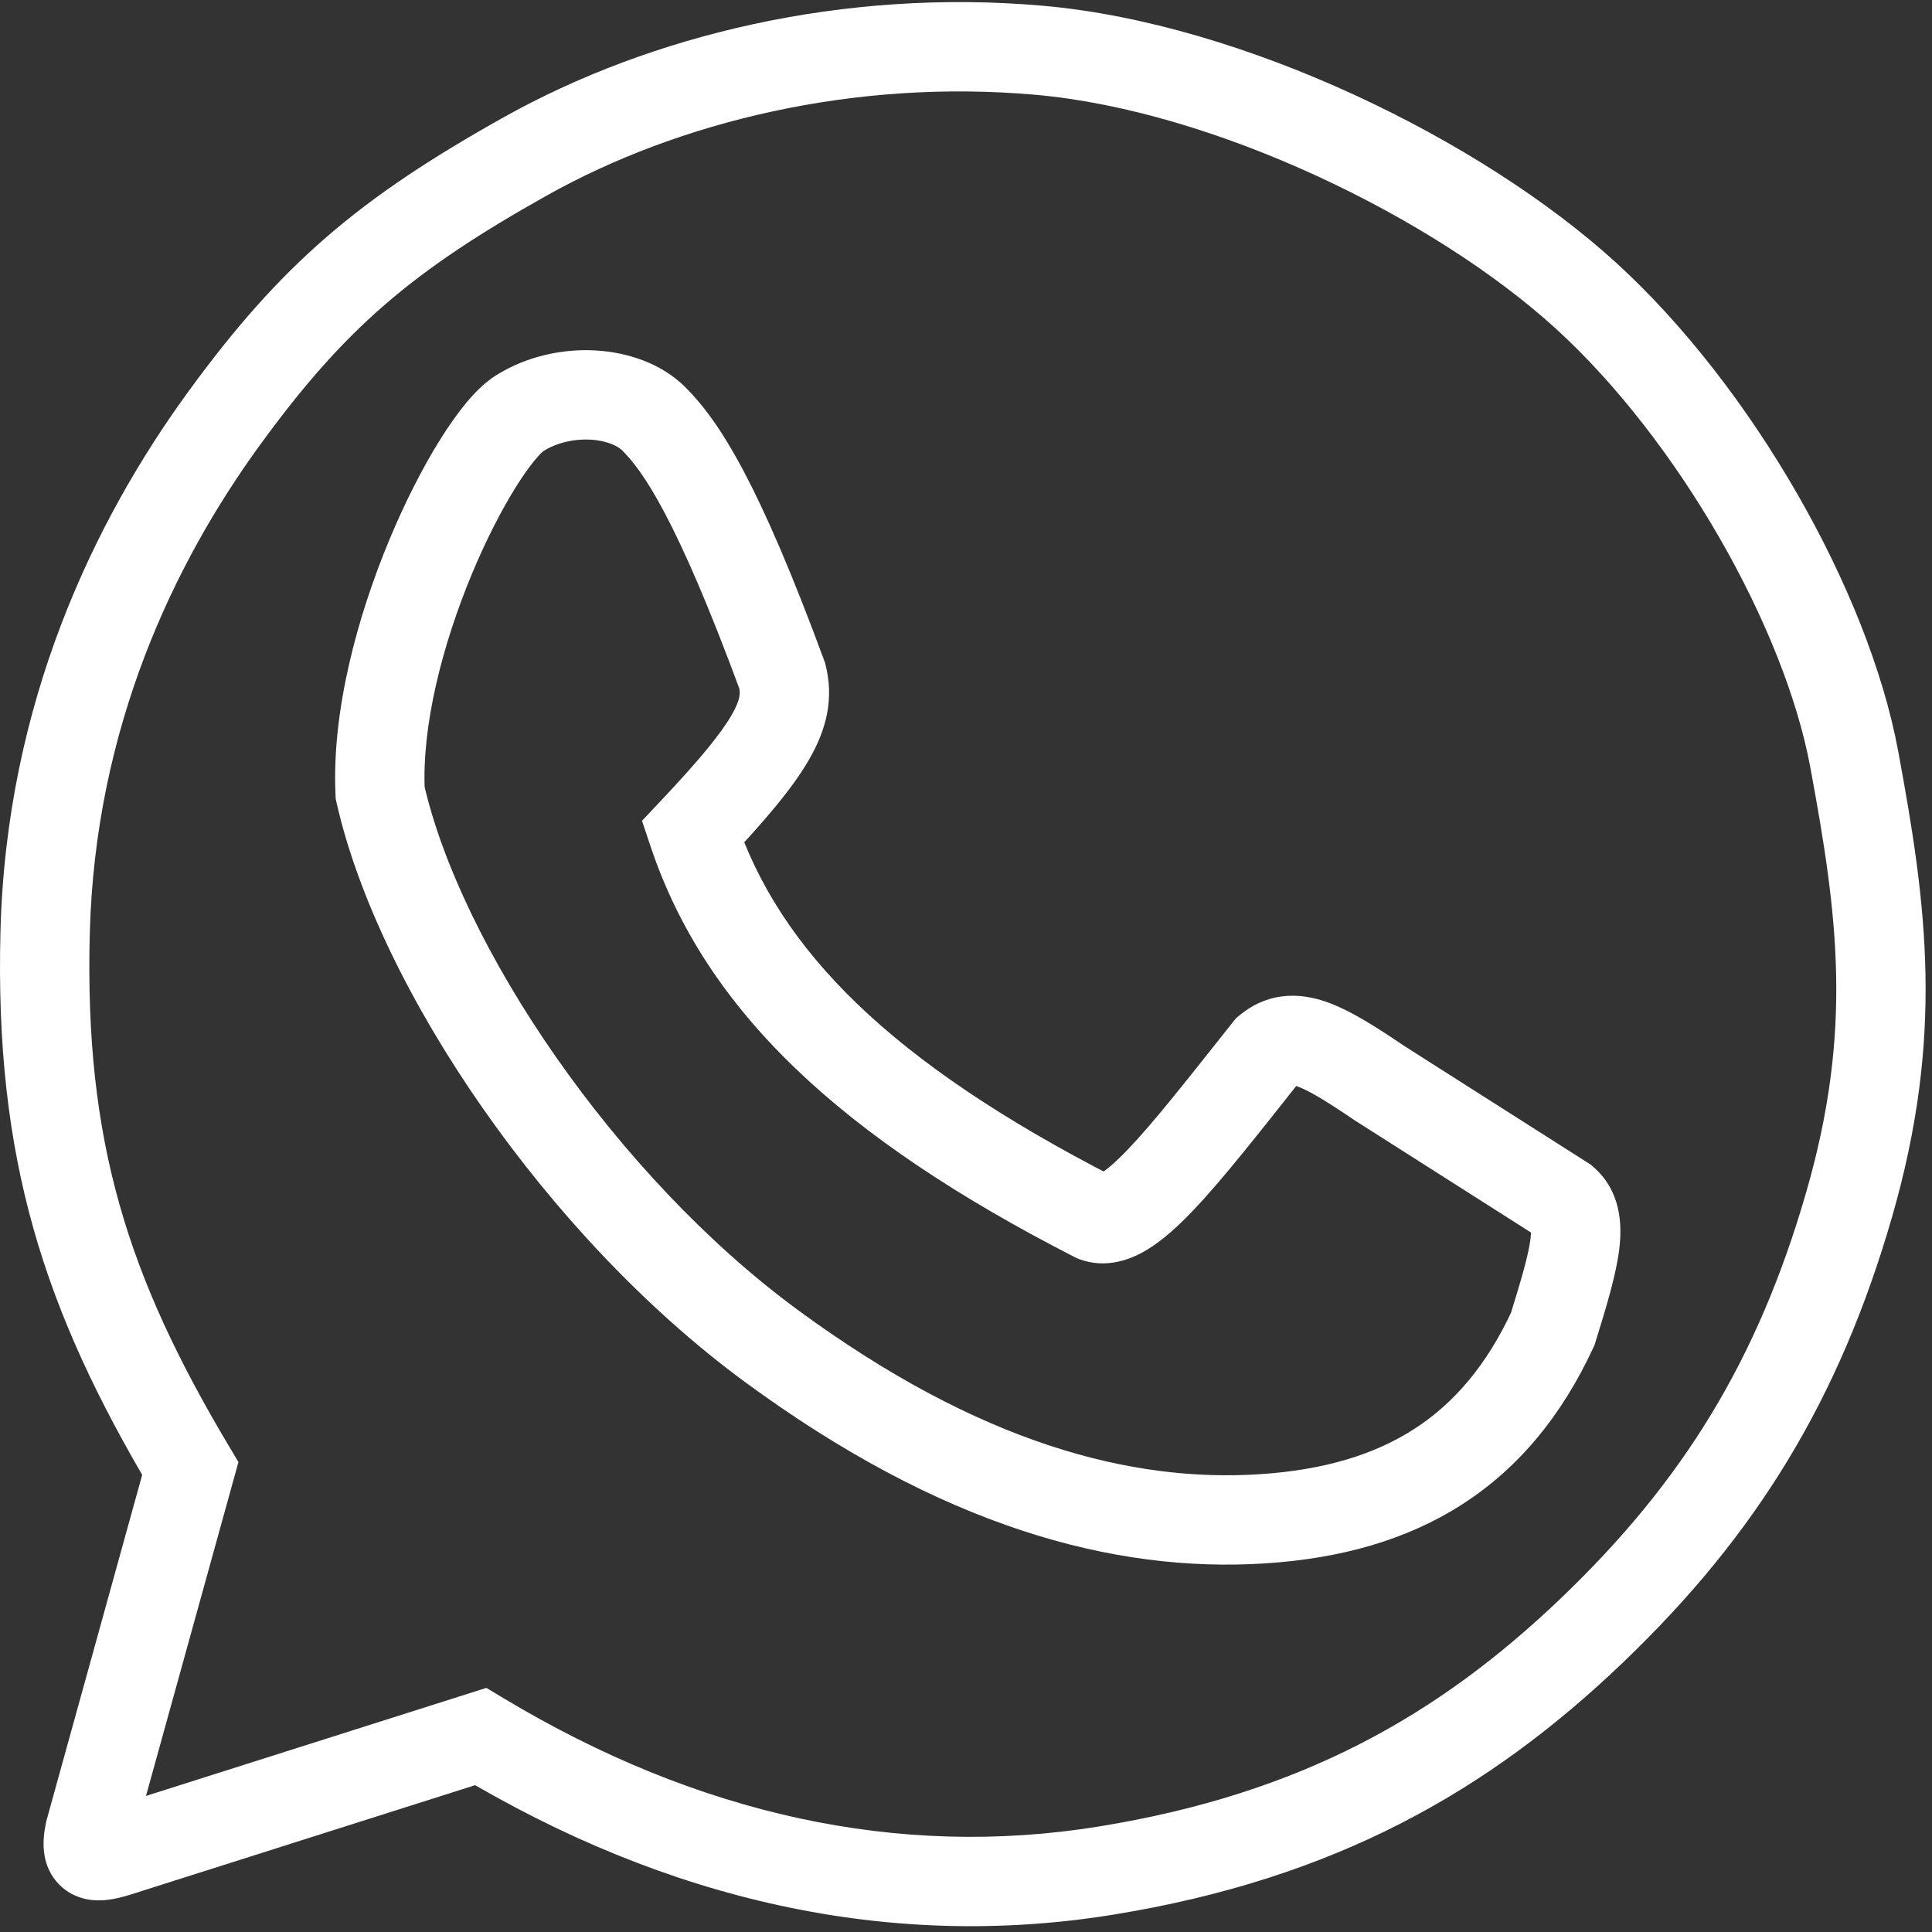 <?xml version="1.0" encoding="UTF-8"?> <svg xmlns="http://www.w3.org/2000/svg" width="173" height="173" viewBox="0 0 173 173" fill="none"><rect x="0" y="0" width="173" height="173" fill="#333333" stroke="none"/> <path d="M11.54 165.5L10.33 161.687L10.303 161.696L10.276 161.705L11.54 165.5ZM43.04 155.5L45.1 152.071L43.551 151.141L41.83 151.687L43.04 155.5ZM8.04 164L4.186 162.932L4.151 163.058L4.124 163.185L8.04 164ZM17.04 131.5L20.895 132.568L21.351 130.921L20.477 129.453L17.04 131.5ZM70.04 60.5L73.918 59.519L73.866 59.313L73.793 59.115L70.04 60.5ZM62.041 74.5L59.132 71.754L57.487 73.496L58.247 75.768L62.041 74.5ZM34.041 71L30.045 71.19L30.062 71.54L30.139 71.882L34.041 71ZM98.04 109L96.217 112.56L96.424 112.666L96.642 112.748L98.04 109ZM113.541 94L110.979 90.928L110.663 91.191L110.407 91.514L113.541 94ZM123.541 97L121.297 100.311L121.344 100.344L121.393 100.375L123.541 97ZM140.041 107.5L142.655 104.473L142.434 104.282L142.188 104.125L140.041 107.5ZM139.041 119L142.67 120.682L142.781 120.442L142.86 120.189L139.041 119ZM12.751 169.312L44.251 159.312L41.83 151.687L10.33 161.687L12.751 169.312ZM10.276 161.705C9.519 161.957 9.069 162.093 8.782 162.157C8.648 162.186 8.649 162.177 8.741 162.172C8.82 162.167 9.145 162.154 9.589 162.285C10.087 162.432 10.678 162.747 11.163 163.317C11.624 163.86 11.794 164.406 11.856 164.721C11.915 165.017 11.896 165.194 11.898 165.163C11.899 165.144 11.91 165.039 11.956 164.815L4.124 163.185C3.966 163.947 3.776 165.099 4.008 166.271C4.138 166.929 4.429 167.746 5.065 168.495C5.724 169.271 6.544 169.727 7.326 169.958C8.657 170.35 9.92 170.099 10.518 169.966C11.255 169.802 12.062 169.542 12.805 169.295L10.276 161.705ZM11.895 165.067L20.895 132.568L13.185 130.433L4.186 162.932L11.895 165.067ZM20.477 129.453C11.45 114.301 7.561 102.245 8.039 83.603L0.042 83.397C-0.48 103.755 3.916 117.284 13.604 133.547L20.477 129.453ZM8.039 83.603C8.513 65.111 15.62 50.378 23.275 39.853L16.805 35.147C8.46 46.622 0.567 62.889 0.042 83.397L8.039 83.603ZM23.275 39.853C30.896 29.374 36.937 24.242 48.995 17.49L45.086 10.51C32.145 17.757 25.185 23.626 16.805 35.147L23.275 39.853ZM48.995 17.49C60.801 10.879 76.498 7.056 92.689 8.485L93.392 0.515C75.583 -1.056 58.28 3.121 45.086 10.51L48.995 17.49ZM92.689 8.485C108.72 9.899 128.416 19.478 139.343 29.454L144.738 23.546C132.665 12.523 111.361 2.101 93.392 0.515L92.689 8.485ZM139.343 29.454C150.267 39.428 159.782 56.171 162.107 68.728L169.974 67.272C167.299 52.83 156.814 34.572 144.738 23.546L139.343 29.454ZM40.981 158.929C59.734 170.19 79.621 174.701 99.681 171.448L98.4 163.552C80.46 166.461 62.466 162.499 45.1 152.071L40.981 158.929ZM99.681 171.448C119.54 168.228 133.266 160.406 145.305 148.891L139.776 143.109C128.815 153.594 116.541 160.61 98.4 163.552L99.681 171.448ZM145.305 148.891C157.315 137.403 164.686 125.29 169.382 109.115L161.699 106.885C157.395 121.71 150.766 132.597 139.776 143.109L145.305 148.891ZM169.382 109.115C174.146 92.705 172.508 80.957 169.974 67.272L162.107 68.728C164.573 82.043 165.935 92.295 161.699 106.885L169.382 109.115ZM48.66 40.392C49.879 39.63 51.414 39.285 52.875 39.368C54.401 39.456 55.353 39.97 55.712 40.328L61.369 34.672C59.228 32.53 56.18 31.544 53.331 31.381C50.417 31.215 47.202 31.869 44.42 33.608L48.66 40.392ZM55.712 40.328C57.543 42.16 60.532 46.289 66.288 61.885L73.793 59.115C68.01 43.448 64.538 37.84 61.369 34.672L55.712 40.328ZM66.163 61.481C66.285 61.963 66.369 62.539 65.529 64.001C64.559 65.69 62.647 68.031 59.132 71.754L64.949 77.246C68.455 73.532 70.975 70.582 72.466 67.985C74.088 65.161 74.662 62.456 73.918 59.519L66.163 61.481ZM44.42 33.608C43.389 34.252 42.489 35.185 41.754 36.068C40.977 37.002 40.19 38.12 39.419 39.352C37.876 41.819 36.281 44.929 34.857 48.352C32.046 55.112 29.685 63.617 30.045 71.19L38.036 70.81C37.756 64.918 39.645 57.674 42.244 51.424C43.525 48.343 44.925 45.634 46.201 43.595C46.84 42.574 47.418 41.768 47.903 41.185C48.432 40.55 48.692 40.373 48.66 40.392L44.42 33.608ZM58.247 75.768C63.189 90.553 75.333 101.864 96.217 112.56L99.864 105.44C79.748 95.136 69.805 85.111 65.834 73.232L58.247 75.768ZM96.642 112.748C99.023 113.636 101.205 112.804 102.637 111.954C104.09 111.091 105.498 109.794 106.833 108.394C109.518 105.579 112.81 101.356 116.674 96.486L110.407 91.514C106.394 96.571 103.405 100.397 101.044 102.874C99.855 104.12 99.05 104.78 98.552 105.076C98.033 105.384 98.527 104.912 99.439 105.252L96.642 112.748ZM116.102 97.072C116.157 97.026 116.041 97.127 115.82 97.156C115.656 97.177 115.704 97.12 116.113 97.26C117.091 97.596 118.599 98.483 121.297 100.311L125.785 93.689C123.253 91.973 120.87 90.434 118.71 89.693C117.551 89.296 116.218 89.037 114.788 89.223C113.301 89.416 112.034 90.048 110.979 90.928L116.102 97.072ZM121.393 100.375L137.893 110.875L142.188 104.125L125.688 93.625L121.393 100.375ZM137.426 110.527C136.84 110.021 137.228 109.511 137.05 110.919C136.868 112.351 136.267 114.451 135.221 117.811L142.86 120.189C143.845 117.025 144.698 114.199 144.986 111.924C145.277 109.626 145.15 106.628 142.655 104.473L137.426 110.527ZM135.411 117.318C133.138 122.225 130.223 125.64 126.654 127.945C123.063 130.265 118.538 131.637 112.783 132.008L113.298 139.992C120.043 139.557 125.981 137.905 130.996 134.665C136.033 131.41 139.868 126.728 142.67 120.682L135.411 117.318ZM112.783 132.008C101.405 132.742 87.815 129.34 71.41 117.277L66.671 123.723C84.266 136.66 99.676 140.871 113.298 139.992L112.783 132.008ZM71.41 117.277C63.32 111.329 55.747 103.194 49.769 94.628C43.769 86.031 39.556 77.259 37.942 70.118L30.139 71.882C32.054 80.355 36.841 90.082 43.209 99.207C49.599 108.363 57.761 117.171 66.671 123.723L71.41 117.277Z" fill="white"></path> </svg> 